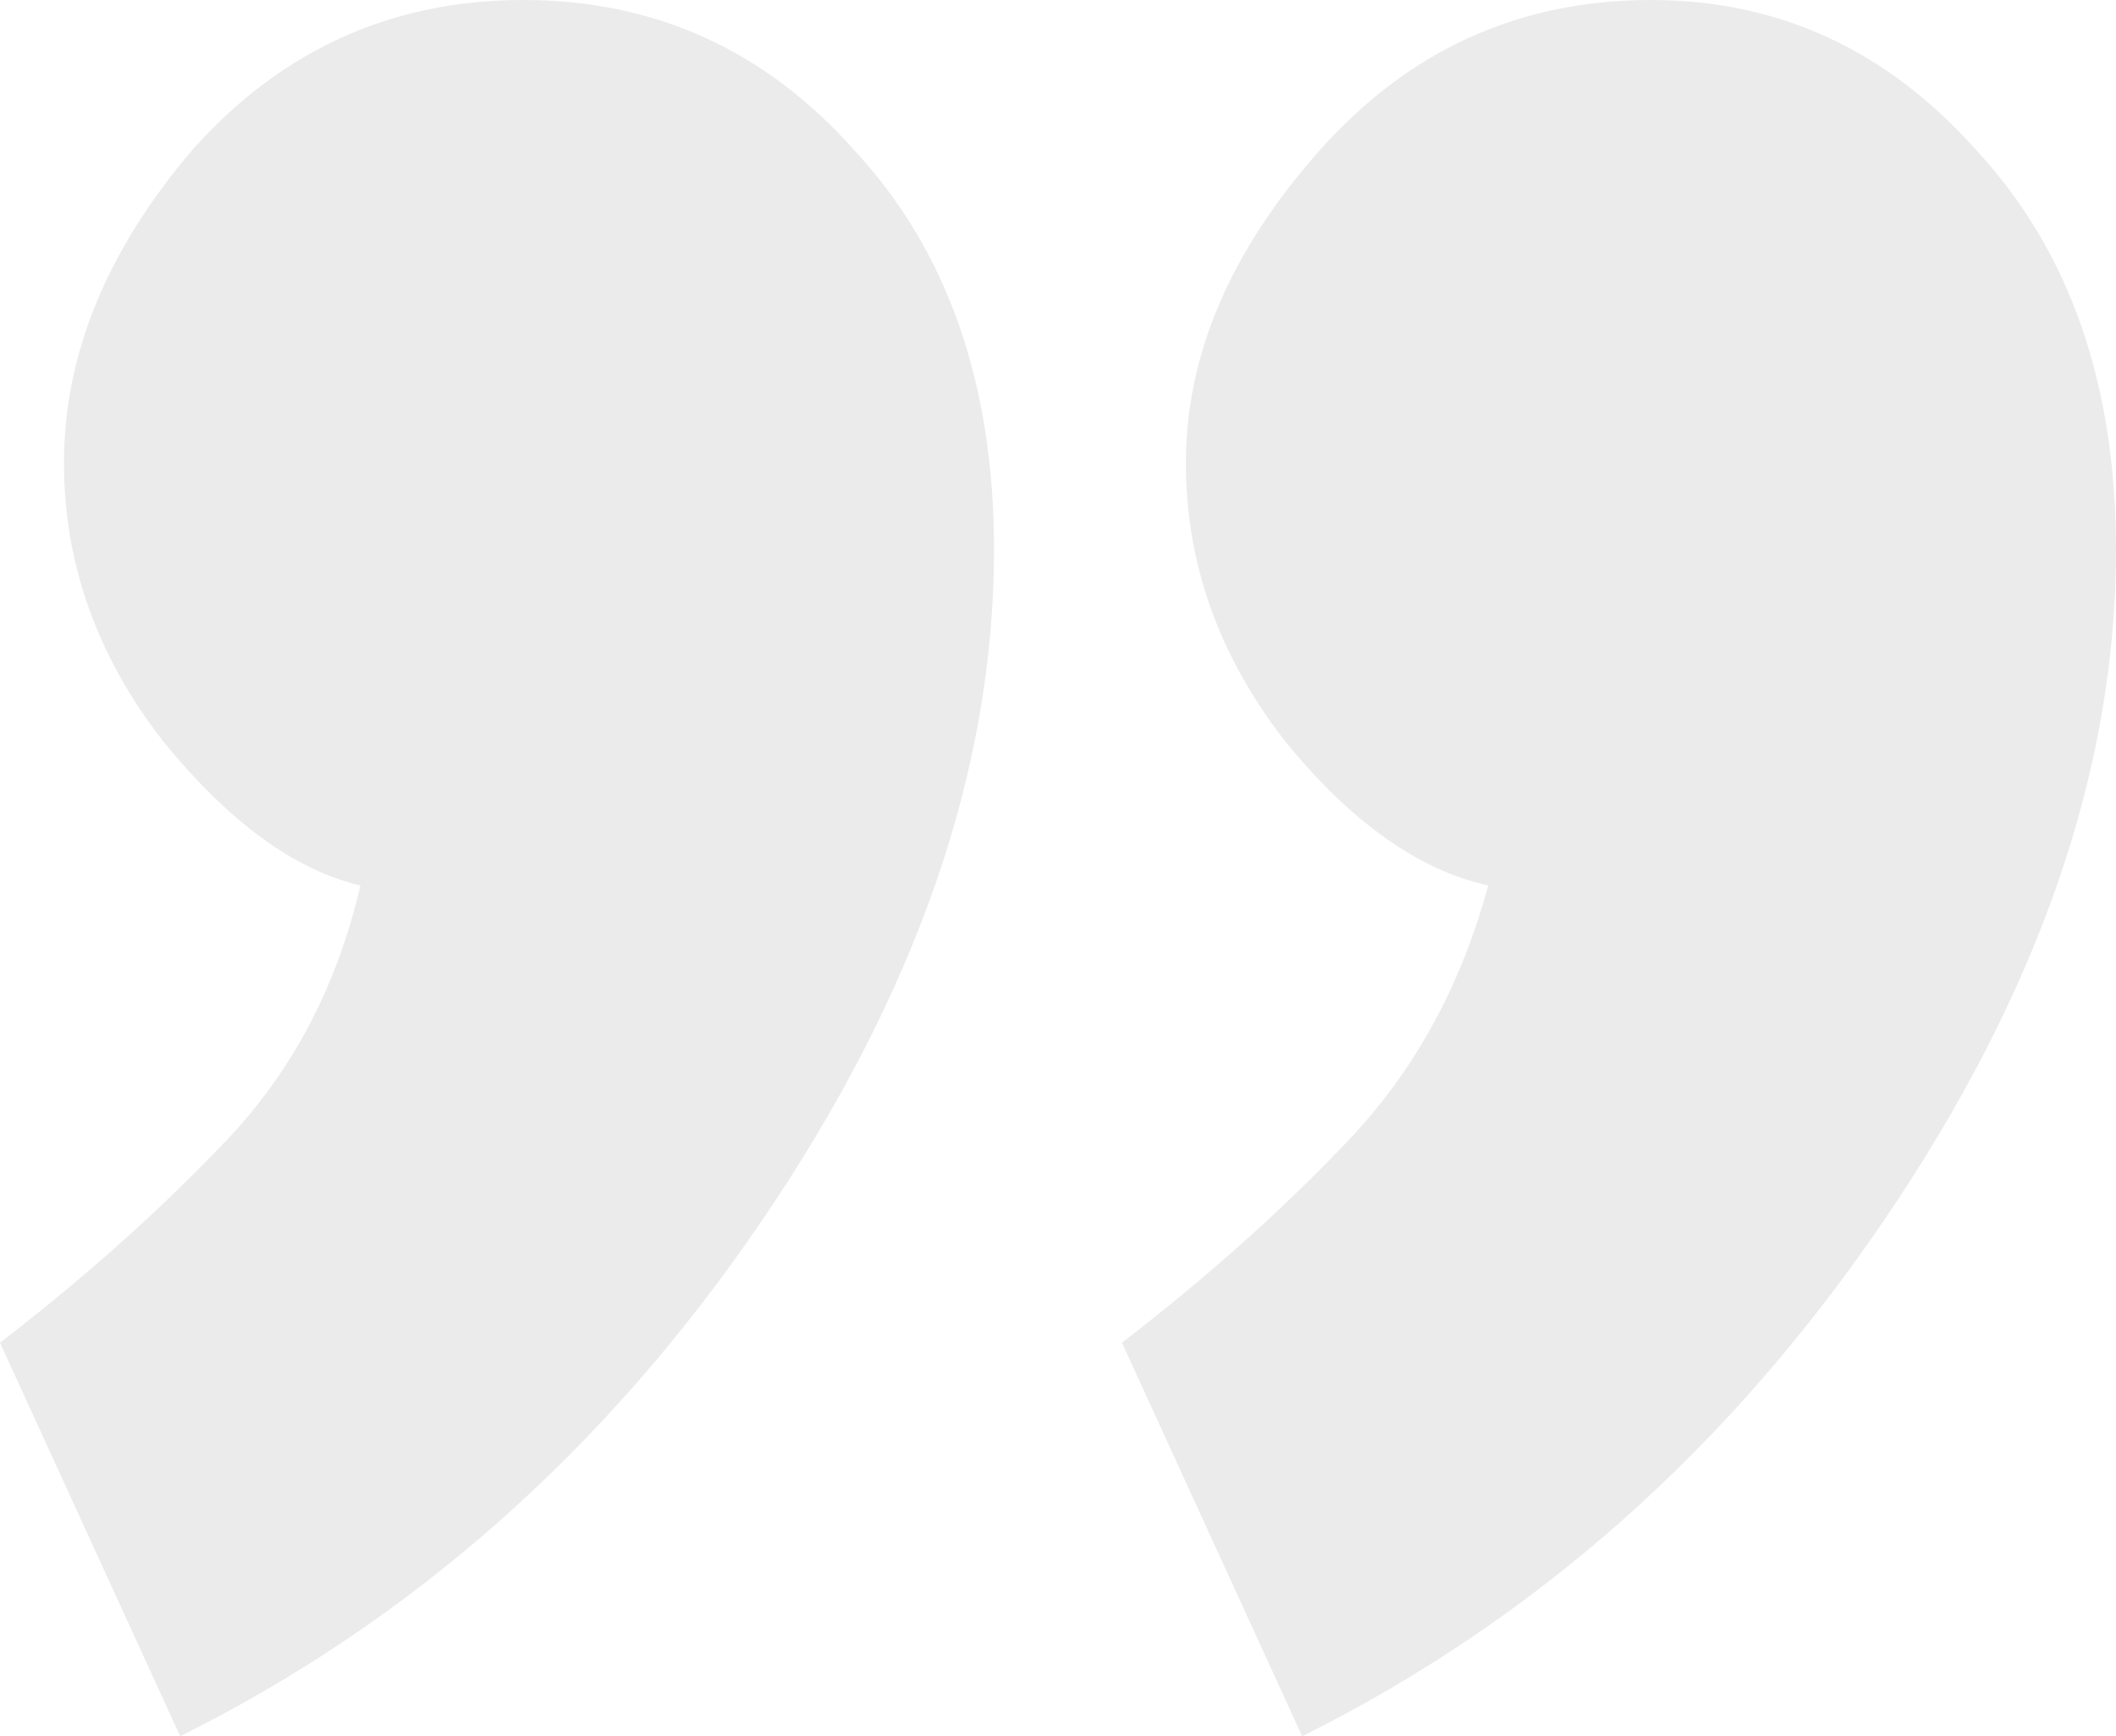 <svg width="39" height="32" viewBox="0 0 39 32" fill="none" xmlns="http://www.w3.org/2000/svg">
<path d="M39 10.133C39 14.187 37.571 18.311 34.714 22.507C31.857 26.702 28.286 29.867 24 32L20.679 24.747C22.25 23.538 23.643 22.293 24.857 21.013C26.071 19.733 26.929 18.169 27.429 16.32C26.143 16.036 24.893 15.147 23.679 13.653C22.464 12.089 21.857 10.382 21.857 8.533C21.857 6.542 22.679 4.622 24.321 2.773C25.964 0.924 28 0 30.429 0C32.786 0 34.786 0.924 36.429 2.773C38.143 4.622 39 7.076 39 10.133ZM18.321 10.133C18.321 14.187 16.893 18.311 14.036 22.507C11.179 26.702 7.607 29.867 3.321 32L0 24.747C1.571 23.538 2.964 22.293 4.179 21.013C5.393 19.733 6.214 18.169 6.643 16.32C5.429 16.036 4.214 15.147 3 13.653C1.786 12.089 1.179 10.382 1.179 8.533C1.179 6.542 1.964 4.622 3.536 2.773C5.179 0.924 7.214 0 9.643 0C12.071 0 14.107 0.924 15.75 2.773C17.464 4.622 18.321 7.076 18.321 10.133Z" fill="#020307" fill-opacity="0.08"/>
</svg>
